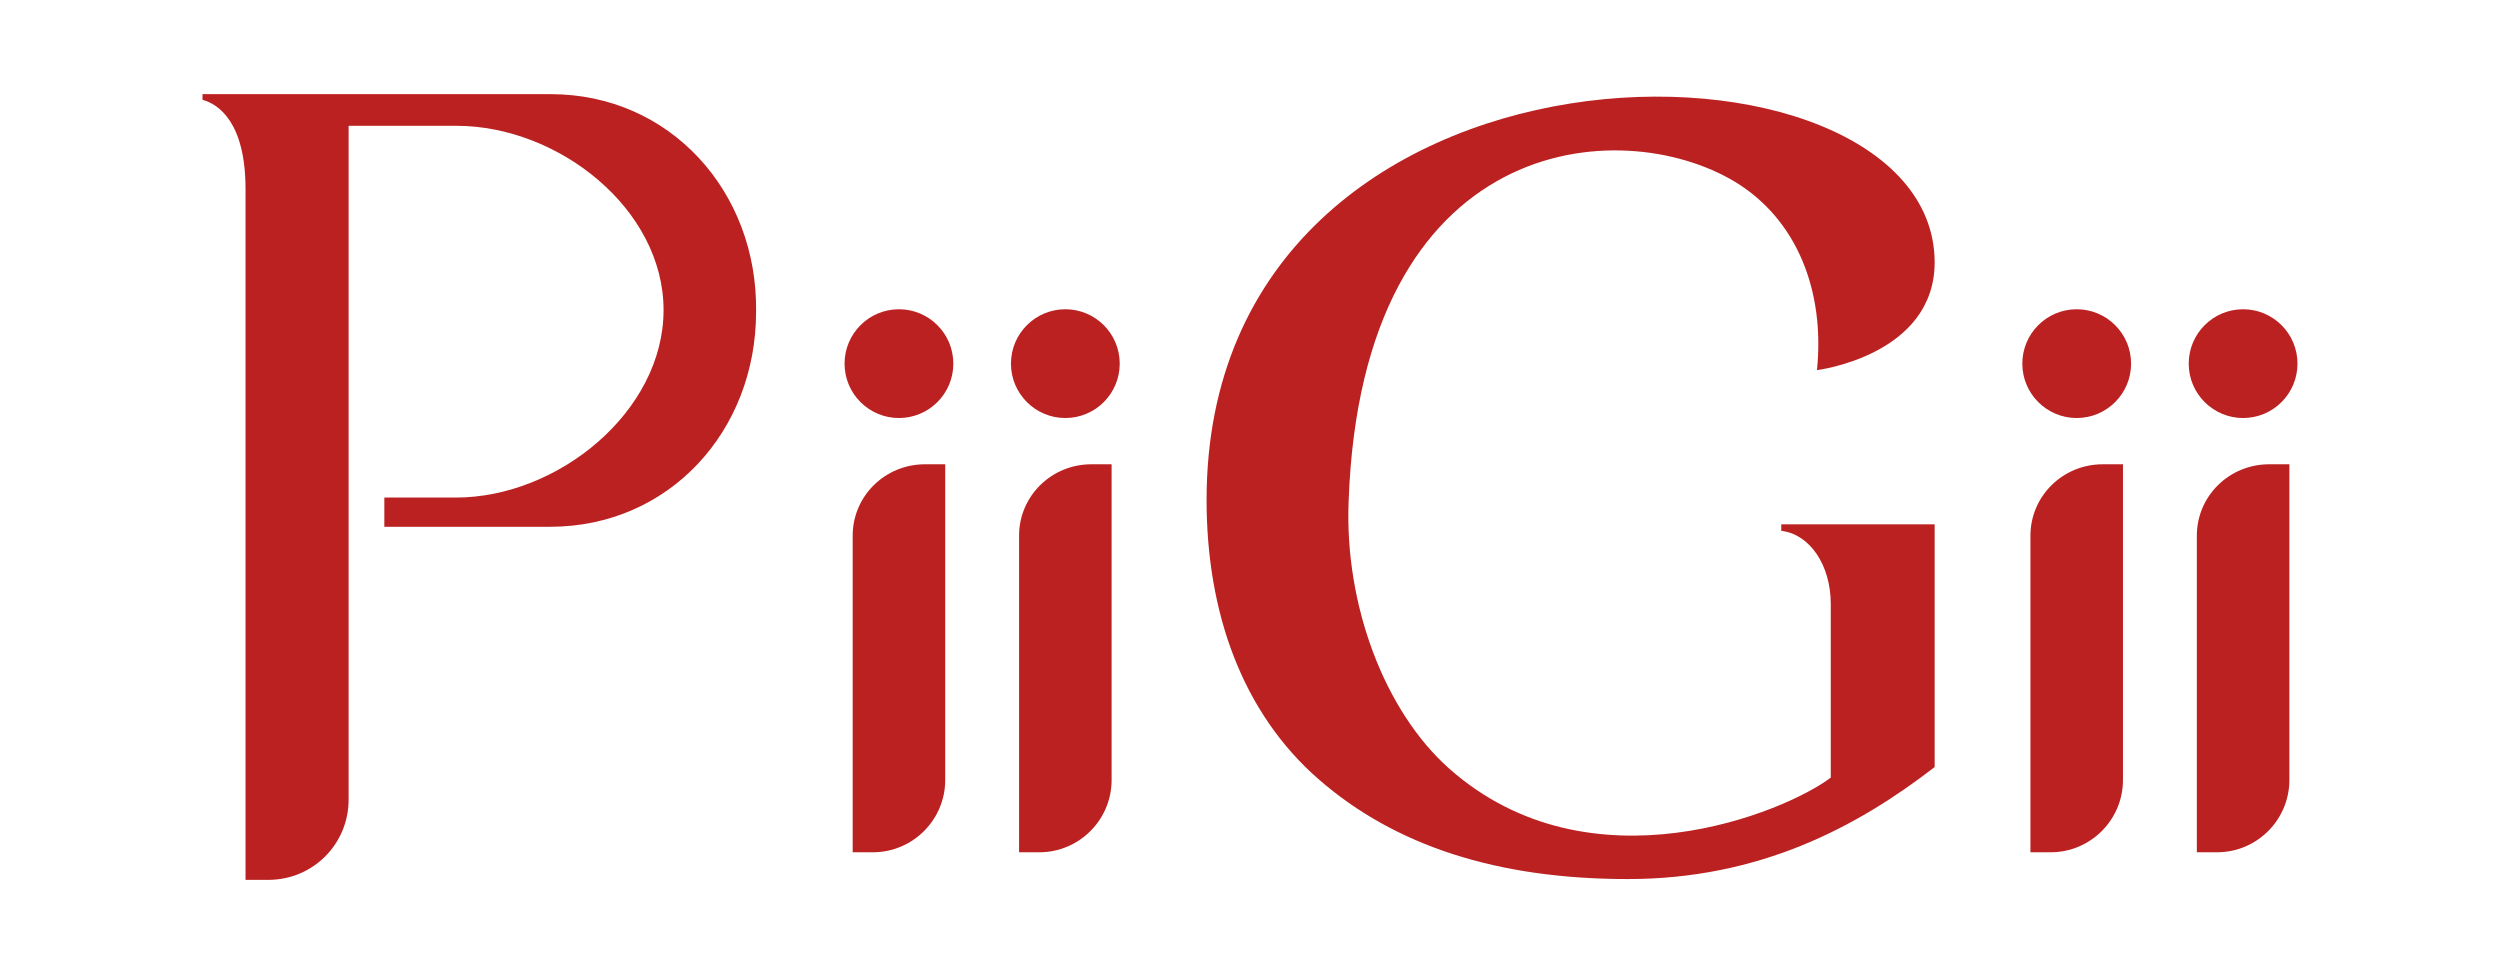<?xml version="1.0" encoding="UTF-8"?>
<svg id="_圖層_1" data-name="圖層 1" xmlns="http://www.w3.org/2000/svg" viewBox="0 0 308 120">
  <defs>
    <style>
      .cls-1 {
        fill: #bc2121;
      }
    </style>
  </defs>
  <path class="cls-1" d="M105.05,66v39h2.5c4.9,0,8.9-4,8.9-8.9v-38.9h-2.5c-4.9,0-8.9,3.9-8.9,8.8Z"/>
  <path class="cls-1" d="M110.75,38.1c-3.7,0-6.7,3-6.7,6.7s3,6.7,6.7,6.7,6.7-3,6.7-6.7-3-6.7-6.7-6.7Z"/>
  <path class="cls-1" d="M125.55,66v39h2.5c4.9,0,8.9-4,8.9-8.9v-38.9h-2.5c-4.9,0-8.9,3.9-8.9,8.8Z"/>
  <path class="cls-1" d="M131.25,51.5c3.7,0,6.7-3,6.7-6.7s-3-6.7-6.7-6.7-6.7,3-6.7,6.7,3,6.7,6.7,6.7Z"/>
  <path class="cls-1" d="M270.65,66v39h2.5c4.9,0,8.9-4,8.9-8.9v-38.9h-2.5c-4.9,0-8.9,3.9-8.9,8.8Z"/>
  <path class="cls-1" d="M276.35,51.5c3.7,0,6.7-3,6.7-6.7s-3-6.7-6.7-6.7-6.7,3-6.7,6.7,3,6.7,6.7,6.7Z"/>
  <path class="cls-1" d="M250.15,66v39h2.5c4.9,0,8.9-4,8.9-8.9v-38.9h-2.5c-4.9,0-8.9,3.9-8.9,8.8Z"/>
  <path class="cls-1" d="M255.85,38.1c-3.7,0-6.7,3-6.7,6.7s3,6.7,6.7,6.7,6.7-3,6.7-6.7c0-3.7-3-6.7-6.7-6.7Z"/>
  <path class="cls-1" d="M219.45,64.6v.8c3.5.4,6.1,4.2,6.1,9v21.4c-5.5,4.2-29.6,14.3-47-1.1-8-7.1-12.9-20.2-12.4-32.9,1.6-45.5,33.5-47.9,47.6-39.4,7.6,4.6,11.1,13.4,10.1,23.2,0,0,14.5-1.8,14.5-13.3-.1-30.5-89.7-31.4-89.7,29.3,0,13.9,4.4,26.2,13.8,34.4s22,12.3,38.1,12.3,28.1-6.3,37.8-13.8v-29.9h-18.9Z"/>
  <path class="cls-1" d="M67.85,11.6H24.95v.7c1.9.5,5.3,2.7,5.3,11v85.1h2.8c5.5,0,9.9-4.4,9.9-9.9V15.5h13.3c12.5,0,25.5,10.2,25.5,22.7s-13,23.1-25.6,23.1h-8.8v3.6h20.4c14.7,0,25.4-11.8,25.4-26.5.2-14.8-10.6-26.8-25.3-26.8Z"/>
</svg>